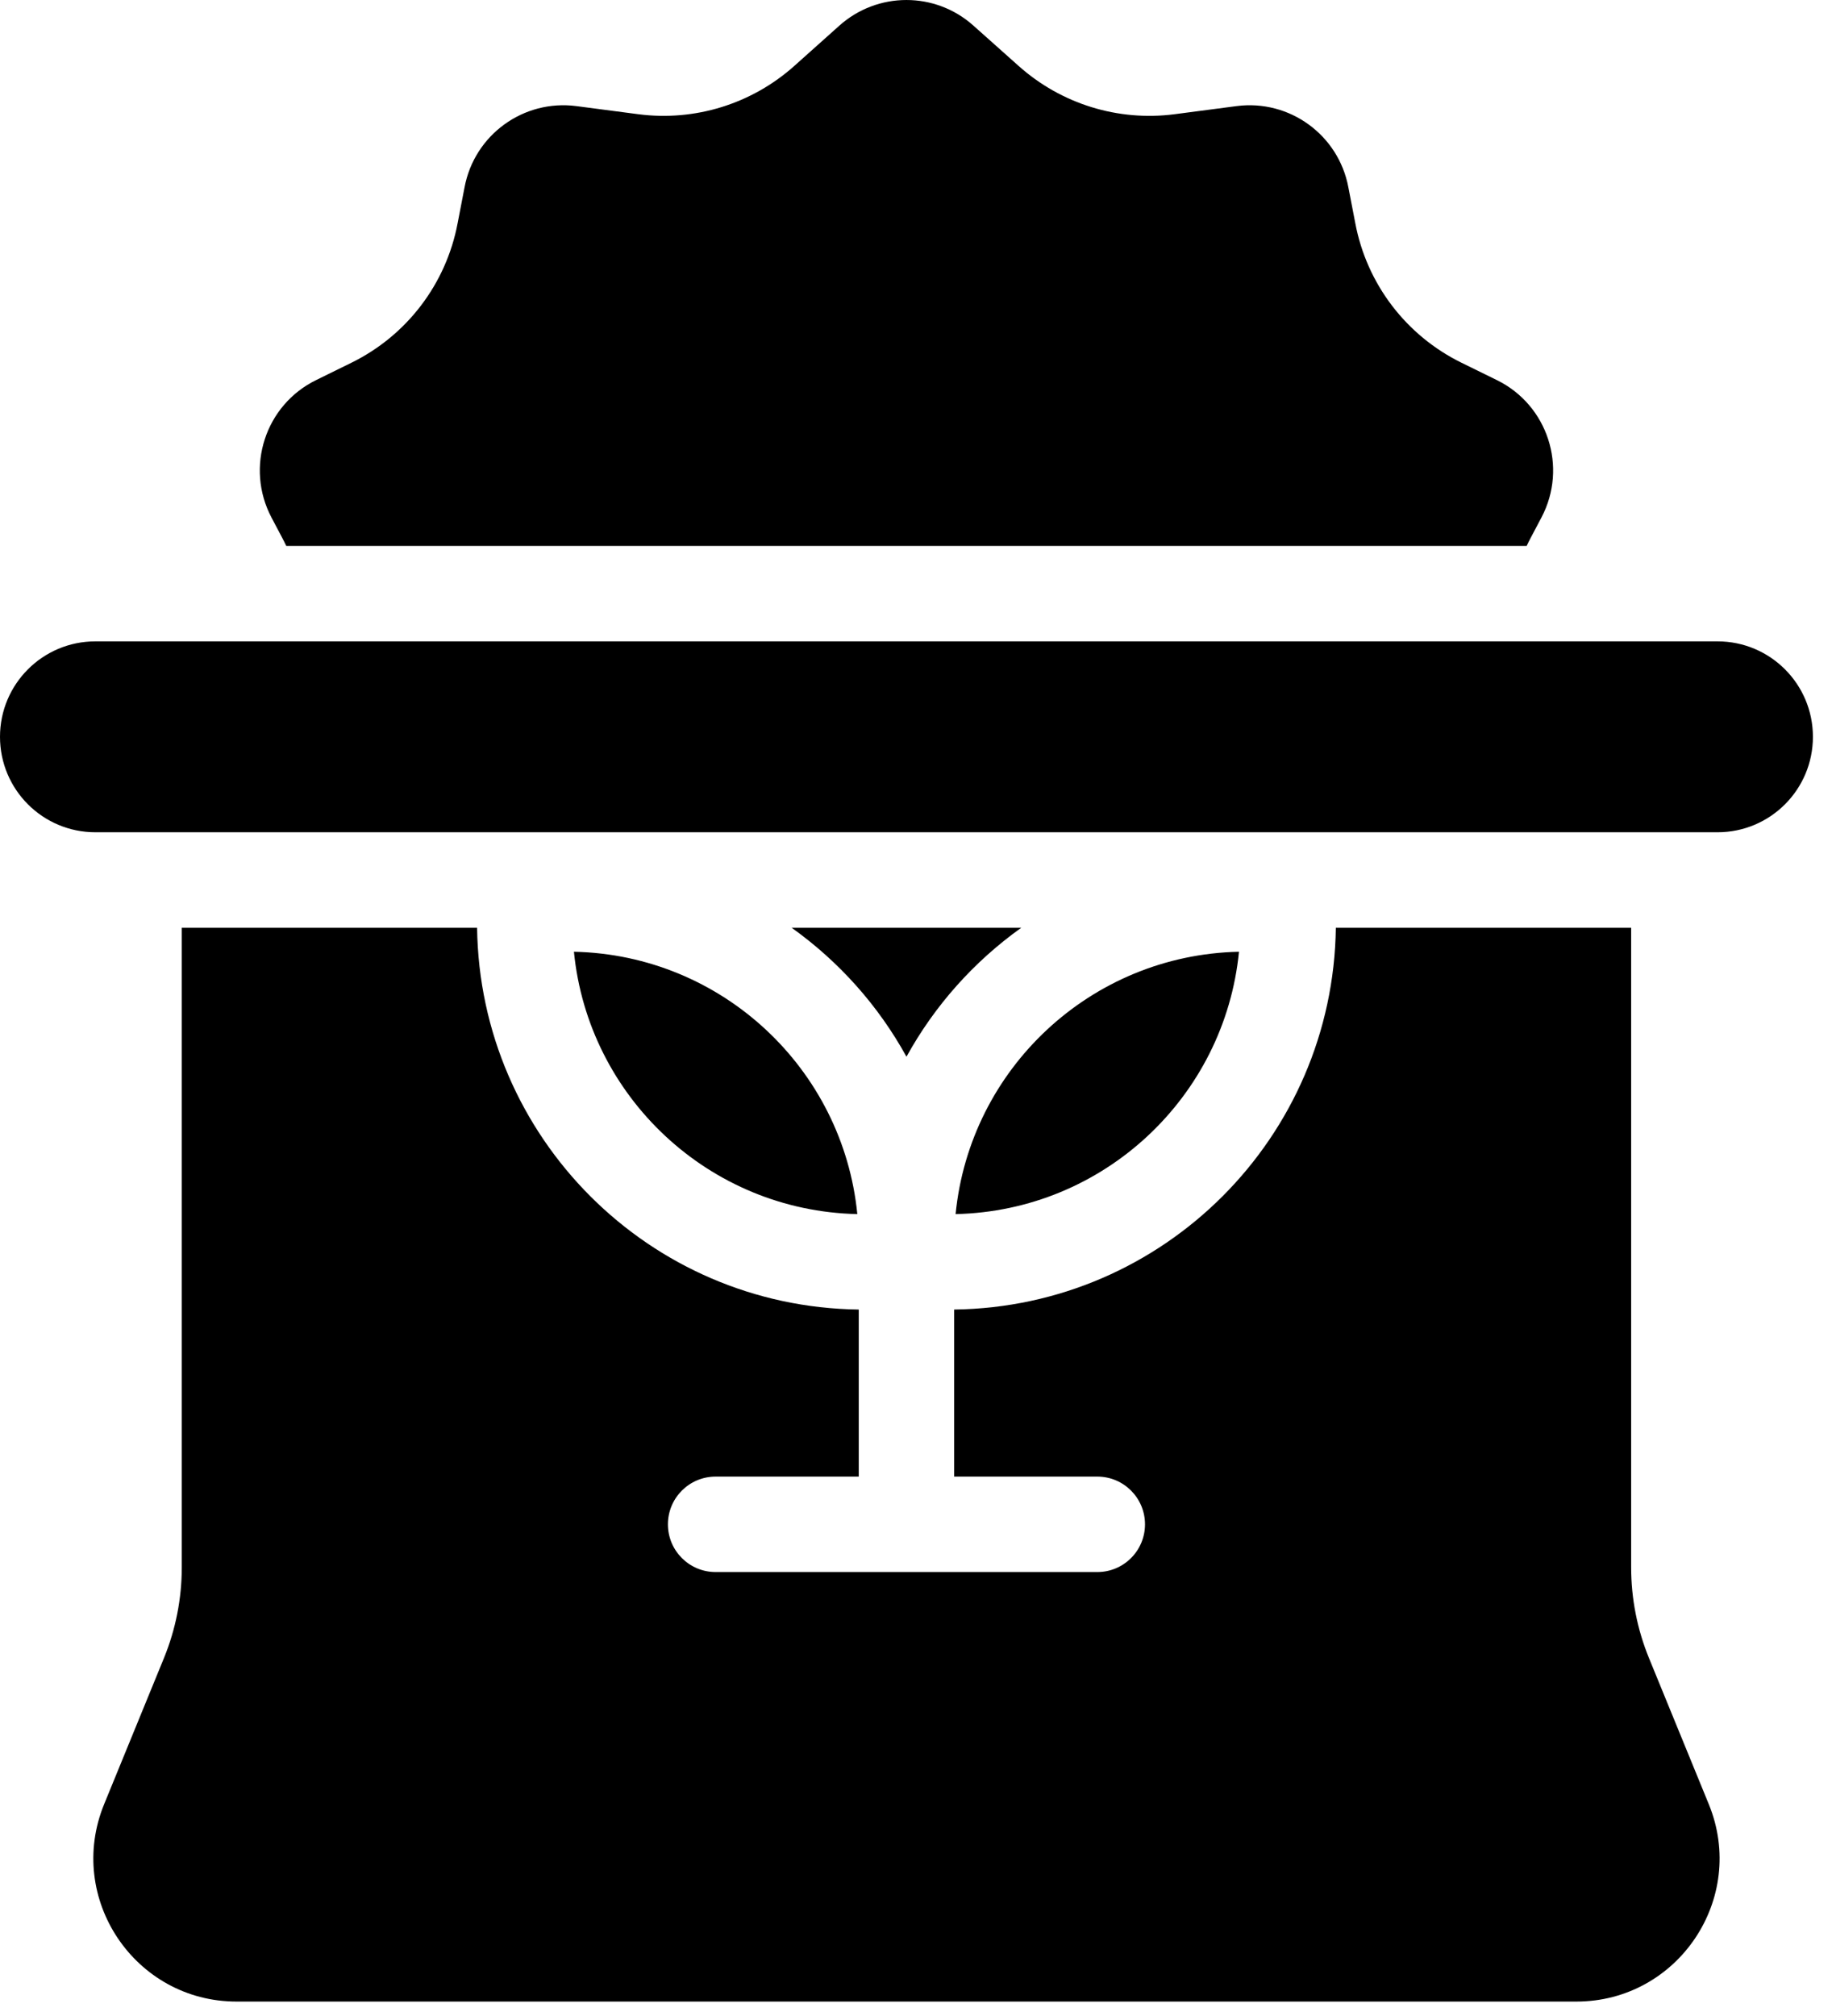 <?xml version="1.0" encoding="UTF-8" standalone="no"?><!DOCTYPE svg PUBLIC "-//W3C//DTD SVG 1.1//EN" "http://www.w3.org/Graphics/SVG/1.1/DTD/svg11.dtd"><svg width="100%" height="100%" viewBox="0 0 60 66" version="1.1" xmlns="http://www.w3.org/2000/svg" xmlns:xlink="http://www.w3.org/1999/xlink" xml:space="preserve" xmlns:serif="http://www.serif.com/" style="fill-rule:evenodd;clip-rule:evenodd;stroke-linejoin:round;stroke-miterlimit:2;"><path d="M50.133,17.606c-0.047,0.086 -0.09,0.176 -0.133,0.266l-40.625,-0c-0.043,-0.09 -0.086,-0.18 -0.133,-0.266l-0.351,-0.664c-0.867,-1.644 -0.207,-3.683 1.465,-4.5l1.152,-0.566c1.816,-0.891 3.105,-2.582 3.48,-4.57l0.227,-1.176c0.324,-1.719 1.933,-2.883 3.664,-2.656l2.023,0.265c1.856,0.242 3.719,-0.336 5.114,-1.582l1.472,-1.316c1.254,-1.121 3.145,-1.121 4.395,-0l1.476,1.316c1.395,1.246 3.258,1.824 5.114,1.582l2.023,-0.265c1.731,-0.227 3.34,0.937 3.664,2.656l0.227,1.176c0.375,1.988 1.664,3.679 3.48,4.57l1.153,0.566c1.672,0.817 2.332,2.856 1.464,4.5l-0.351,0.664Zm3.289,12.766l-9.672,0c-0.09,6.864 -5.637,12.414 -12.5,12.5l0,5.469l4.688,0c0.863,0 1.562,0.699 1.562,1.563c0,0.863 -0.699,1.562 -1.562,1.562l-12.5,0c-0.864,0 -1.563,-0.699 -1.563,-1.562c0,-0.864 0.699,-1.563 1.563,-1.563l4.687,0l0,-5.469c-6.863,-0.086 -12.41,-5.636 -12.5,-12.5l-9.672,0l0,20.945c0,1.016 -0.199,2.024 -0.582,2.961l-1.961,4.789c-1.261,3.082 1.008,6.461 4.34,6.461l43.875,0c3.332,0 5.602,-3.379 4.34,-6.461l-1.961,-4.789c-0.383,-0.937 -0.582,-1.945 -0.582,-2.961l-0,-20.945Zm-27.496,0c1.551,1.106 2.84,2.547 3.762,4.223c0.922,-1.676 2.211,-3.117 3.761,-4.223l-7.523,0Zm33.449,-6.25c0,1.727 -1.398,3.125 -3.125,3.125l-53.125,0c-1.727,0 -3.125,-1.398 -3.125,-3.125c0,-1.726 1.398,-3.125 3.125,-3.125l53.125,0c1.727,0 3.125,1.399 3.125,3.125Zm-18.797,7.036c-0.469,4.753 -4.43,8.484 -9.281,8.589c0.469,-4.757 4.429,-8.484 9.281,-8.589Zm-21.781,-0c0.469,4.753 4.43,8.484 9.281,8.589c-0.469,-4.757 -4.43,-8.484 -9.281,-8.589Z"/></svg>